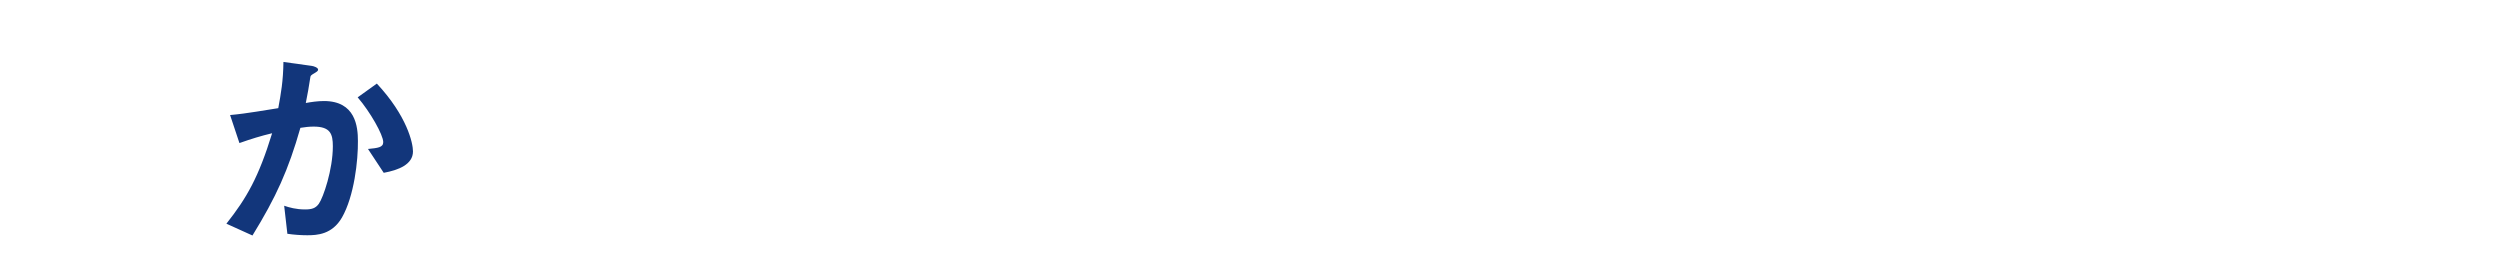 <?xml version="1.0" encoding="utf-8"?>
<!-- Generator: Adobe Illustrator 24.3.0, SVG Export Plug-In . SVG Version: 6.00 Build 0)  -->
<svg version="1.1" id="レイヤー_1" xmlns="http://www.w3.org/2000/svg" xmlns:xlink="http://www.w3.org/1999/xlink" x="0px"
	 y="0px" viewBox="0 0 1017 103" style="enable-background:new 0 0 1017 103;" xml:space="preserve">
<style type="text/css">
	.st0{fill:#12367B;}
</style>
<path class="st0" d="M139.1,88.5c-4,6.9-10.1,7.2-14.1,7.2c-2.5,0-5.5-0.2-8.1-0.6l-1.3-11.4c2.1,0.7,4.8,1.5,8.5,1.5
	c2.8,0,4.3-0.5,5.6-2.3c1.8-2.5,5.7-13.9,5.7-23.4c0-5-1-8-7.8-8c-1.7,0-3.6,0.2-5.4,0.5c-4.9,17.2-9.9,28.2-19.5,43.8L92.1,91
	c8.3-10.5,13.1-18.9,18.6-36.8c-4.6,1.1-8.5,2.3-13.3,4l-3.8-11.4c6.9-0.6,15.5-2.2,19.6-2.8c1.1-6,2-11,2.1-18.8l11.5,1.6
	c0.8,0.1,2.6,0.7,2.6,1.5c0,0.4-0.2,0.7-1.2,1.3c-1.7,1-1.9,1.1-2,2.1c-0.5,3.4-1.1,6.7-1.8,10.2c2.1-0.4,4.9-0.8,7.4-0.8
	c12.8,0,13.8,10.4,13.8,16.2C145.7,65.2,144.1,79.8,139.1,88.5z M156.1,70.3l-6.4-9.7c4-0.4,6.2-0.6,6.2-2.8
	c0-2.9-5.3-12.3-10.4-18.2l7.8-5.6C165.6,47.2,168,58.2,168,61.6C168,66.9,162.1,69.2,156.1,70.3z"/>
</svg>
